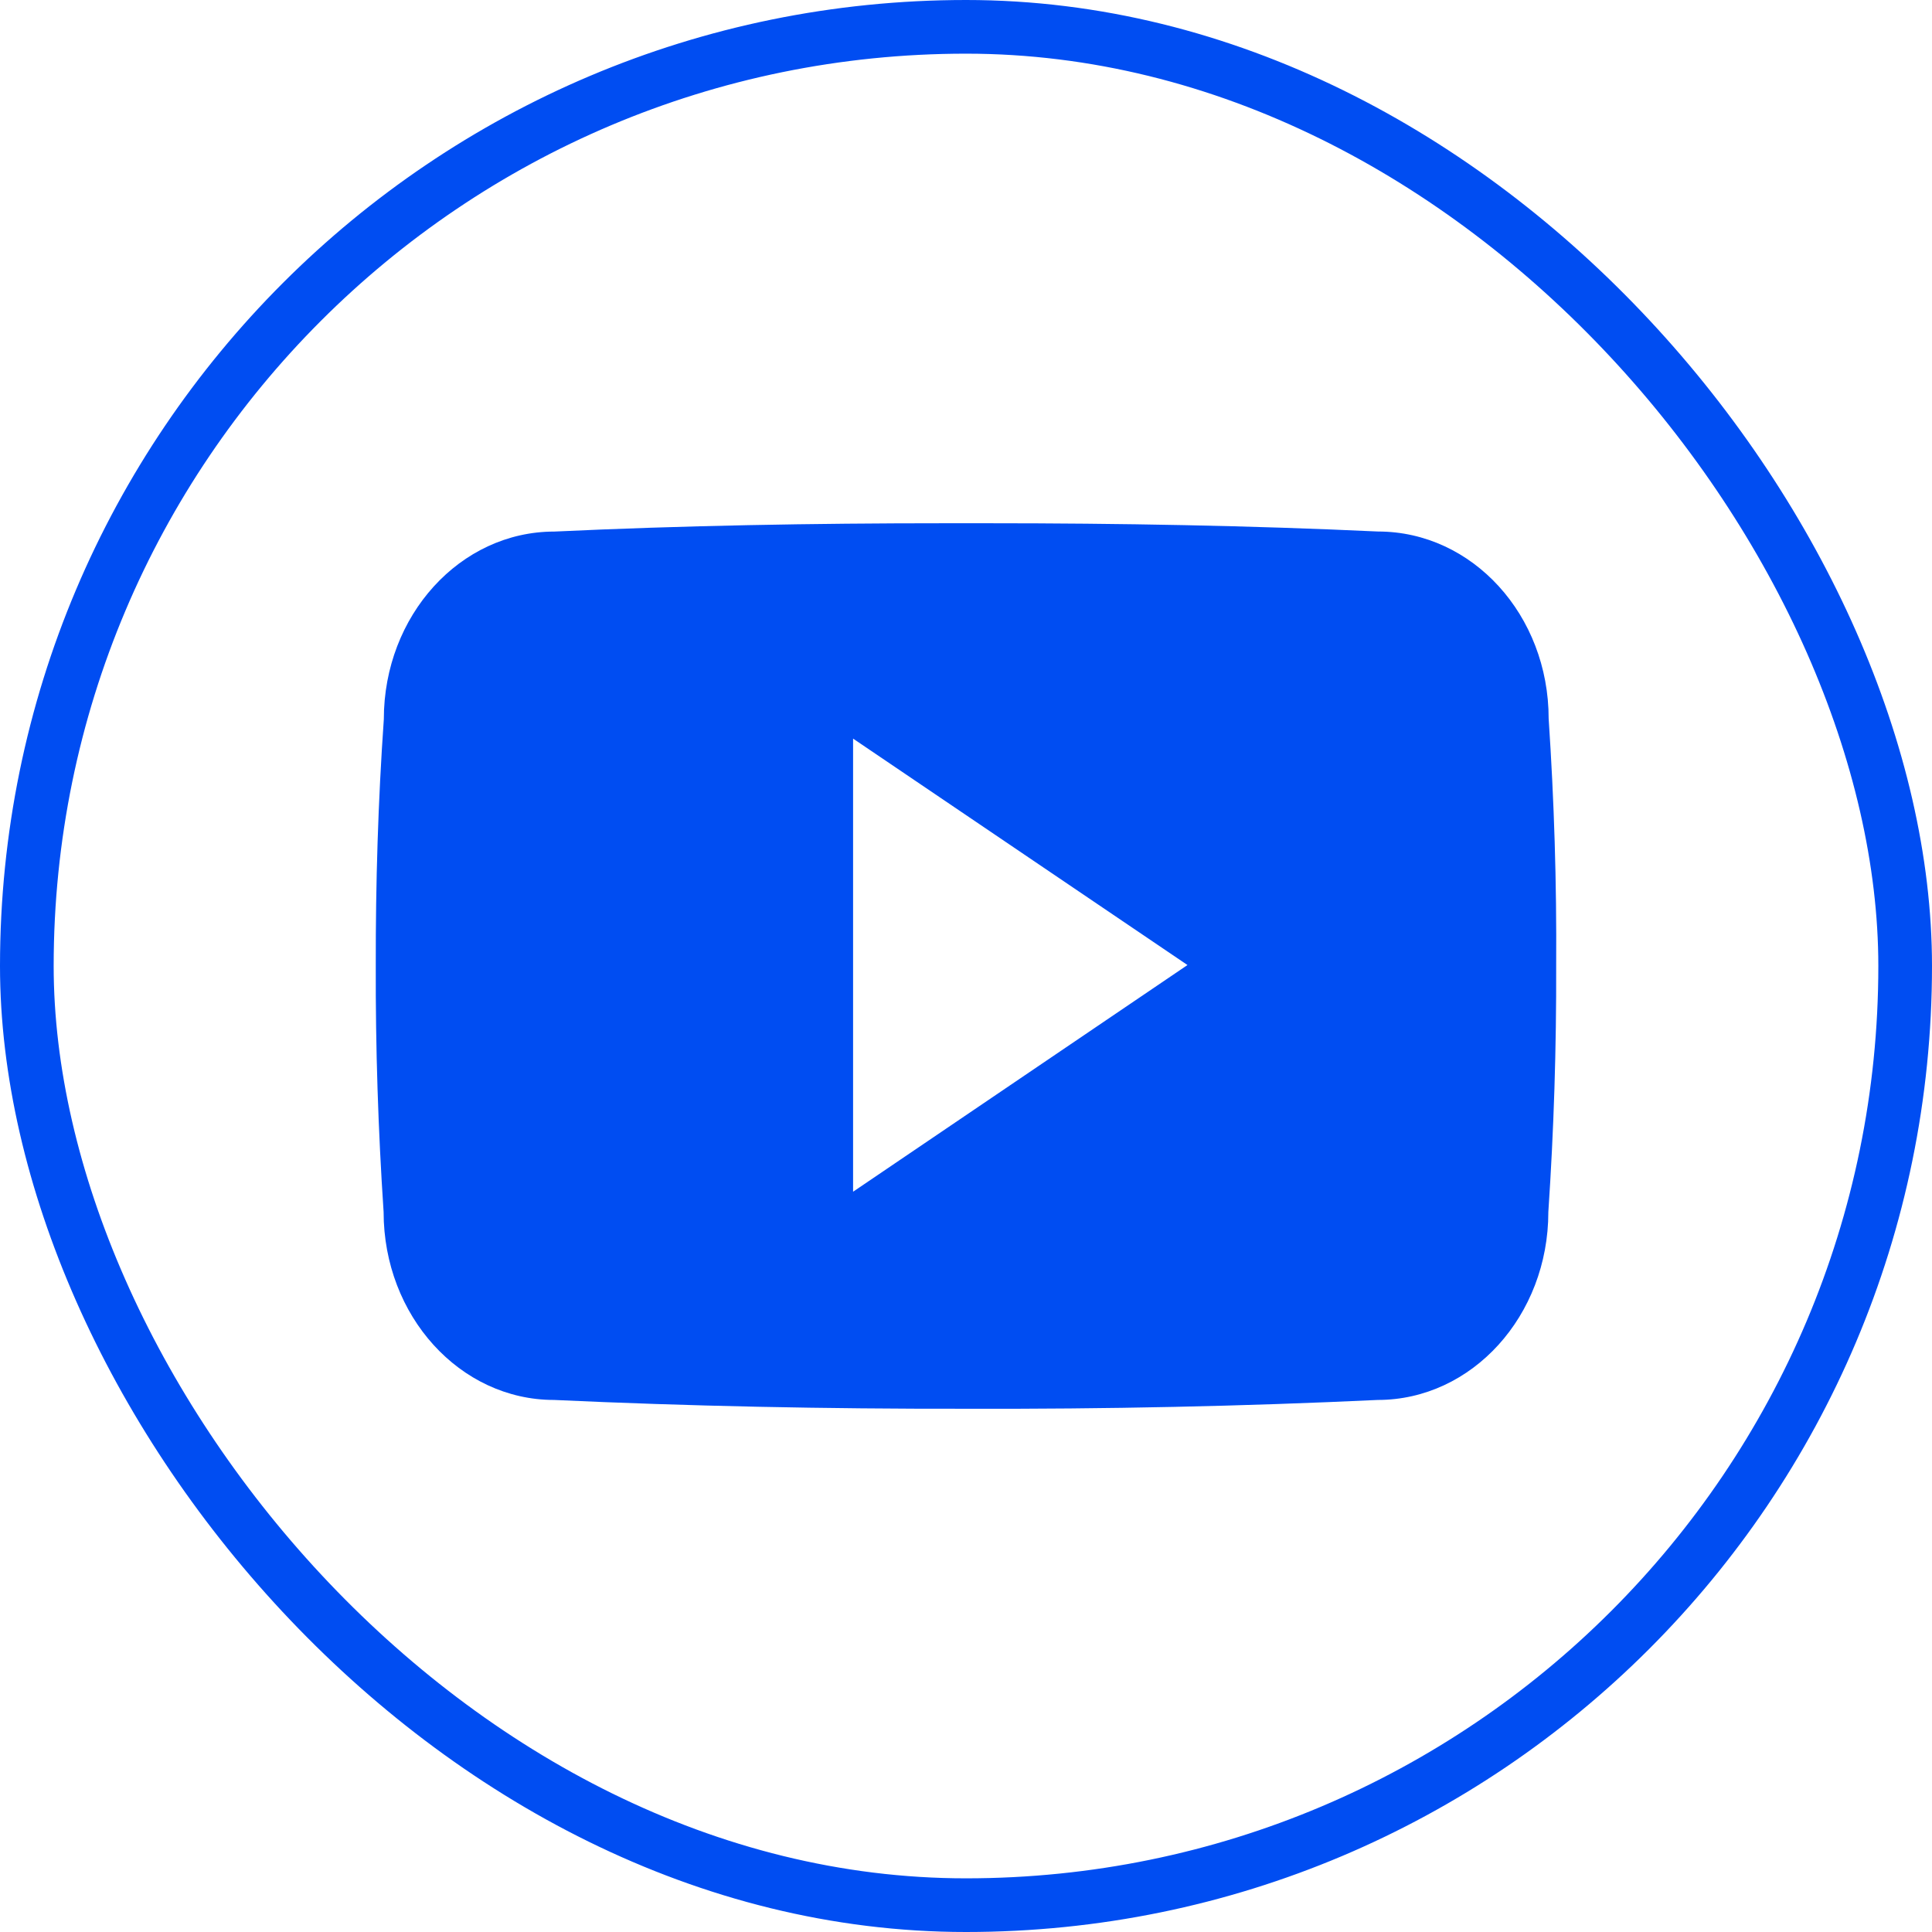 <svg width="36" height="36" viewBox="0 0 36 36" fill="none" xmlns="http://www.w3.org/2000/svg">
<path d="M28.857 13.393C28.857 11.46 27.435 9.904 25.678 9.904C23.297 9.793 20.869 9.75 18.388 9.75H17.615C15.14 9.75 12.708 9.793 10.328 9.905C8.574 9.905 7.152 11.469 7.152 13.402C7.045 14.932 6.999 16.461 7.002 17.991C6.997 19.521 7.046 21.052 7.148 22.584C7.148 24.518 8.57 26.086 10.323 26.086C12.824 26.202 15.389 26.254 17.997 26.25C20.61 26.258 23.168 26.204 25.672 26.086C27.429 26.086 28.851 24.518 28.851 22.584C28.954 21.05 29.002 19.521 28.997 17.987C29.007 16.457 28.96 14.926 28.857 13.393ZM15.896 22.206V13.763L22.127 17.982L15.896 22.206Z" fill="#004DF2"/>
<rect x="0.5" y="0.5" width="35" height="35" rx="17.5" stroke="#004DF2"/>
</svg>
